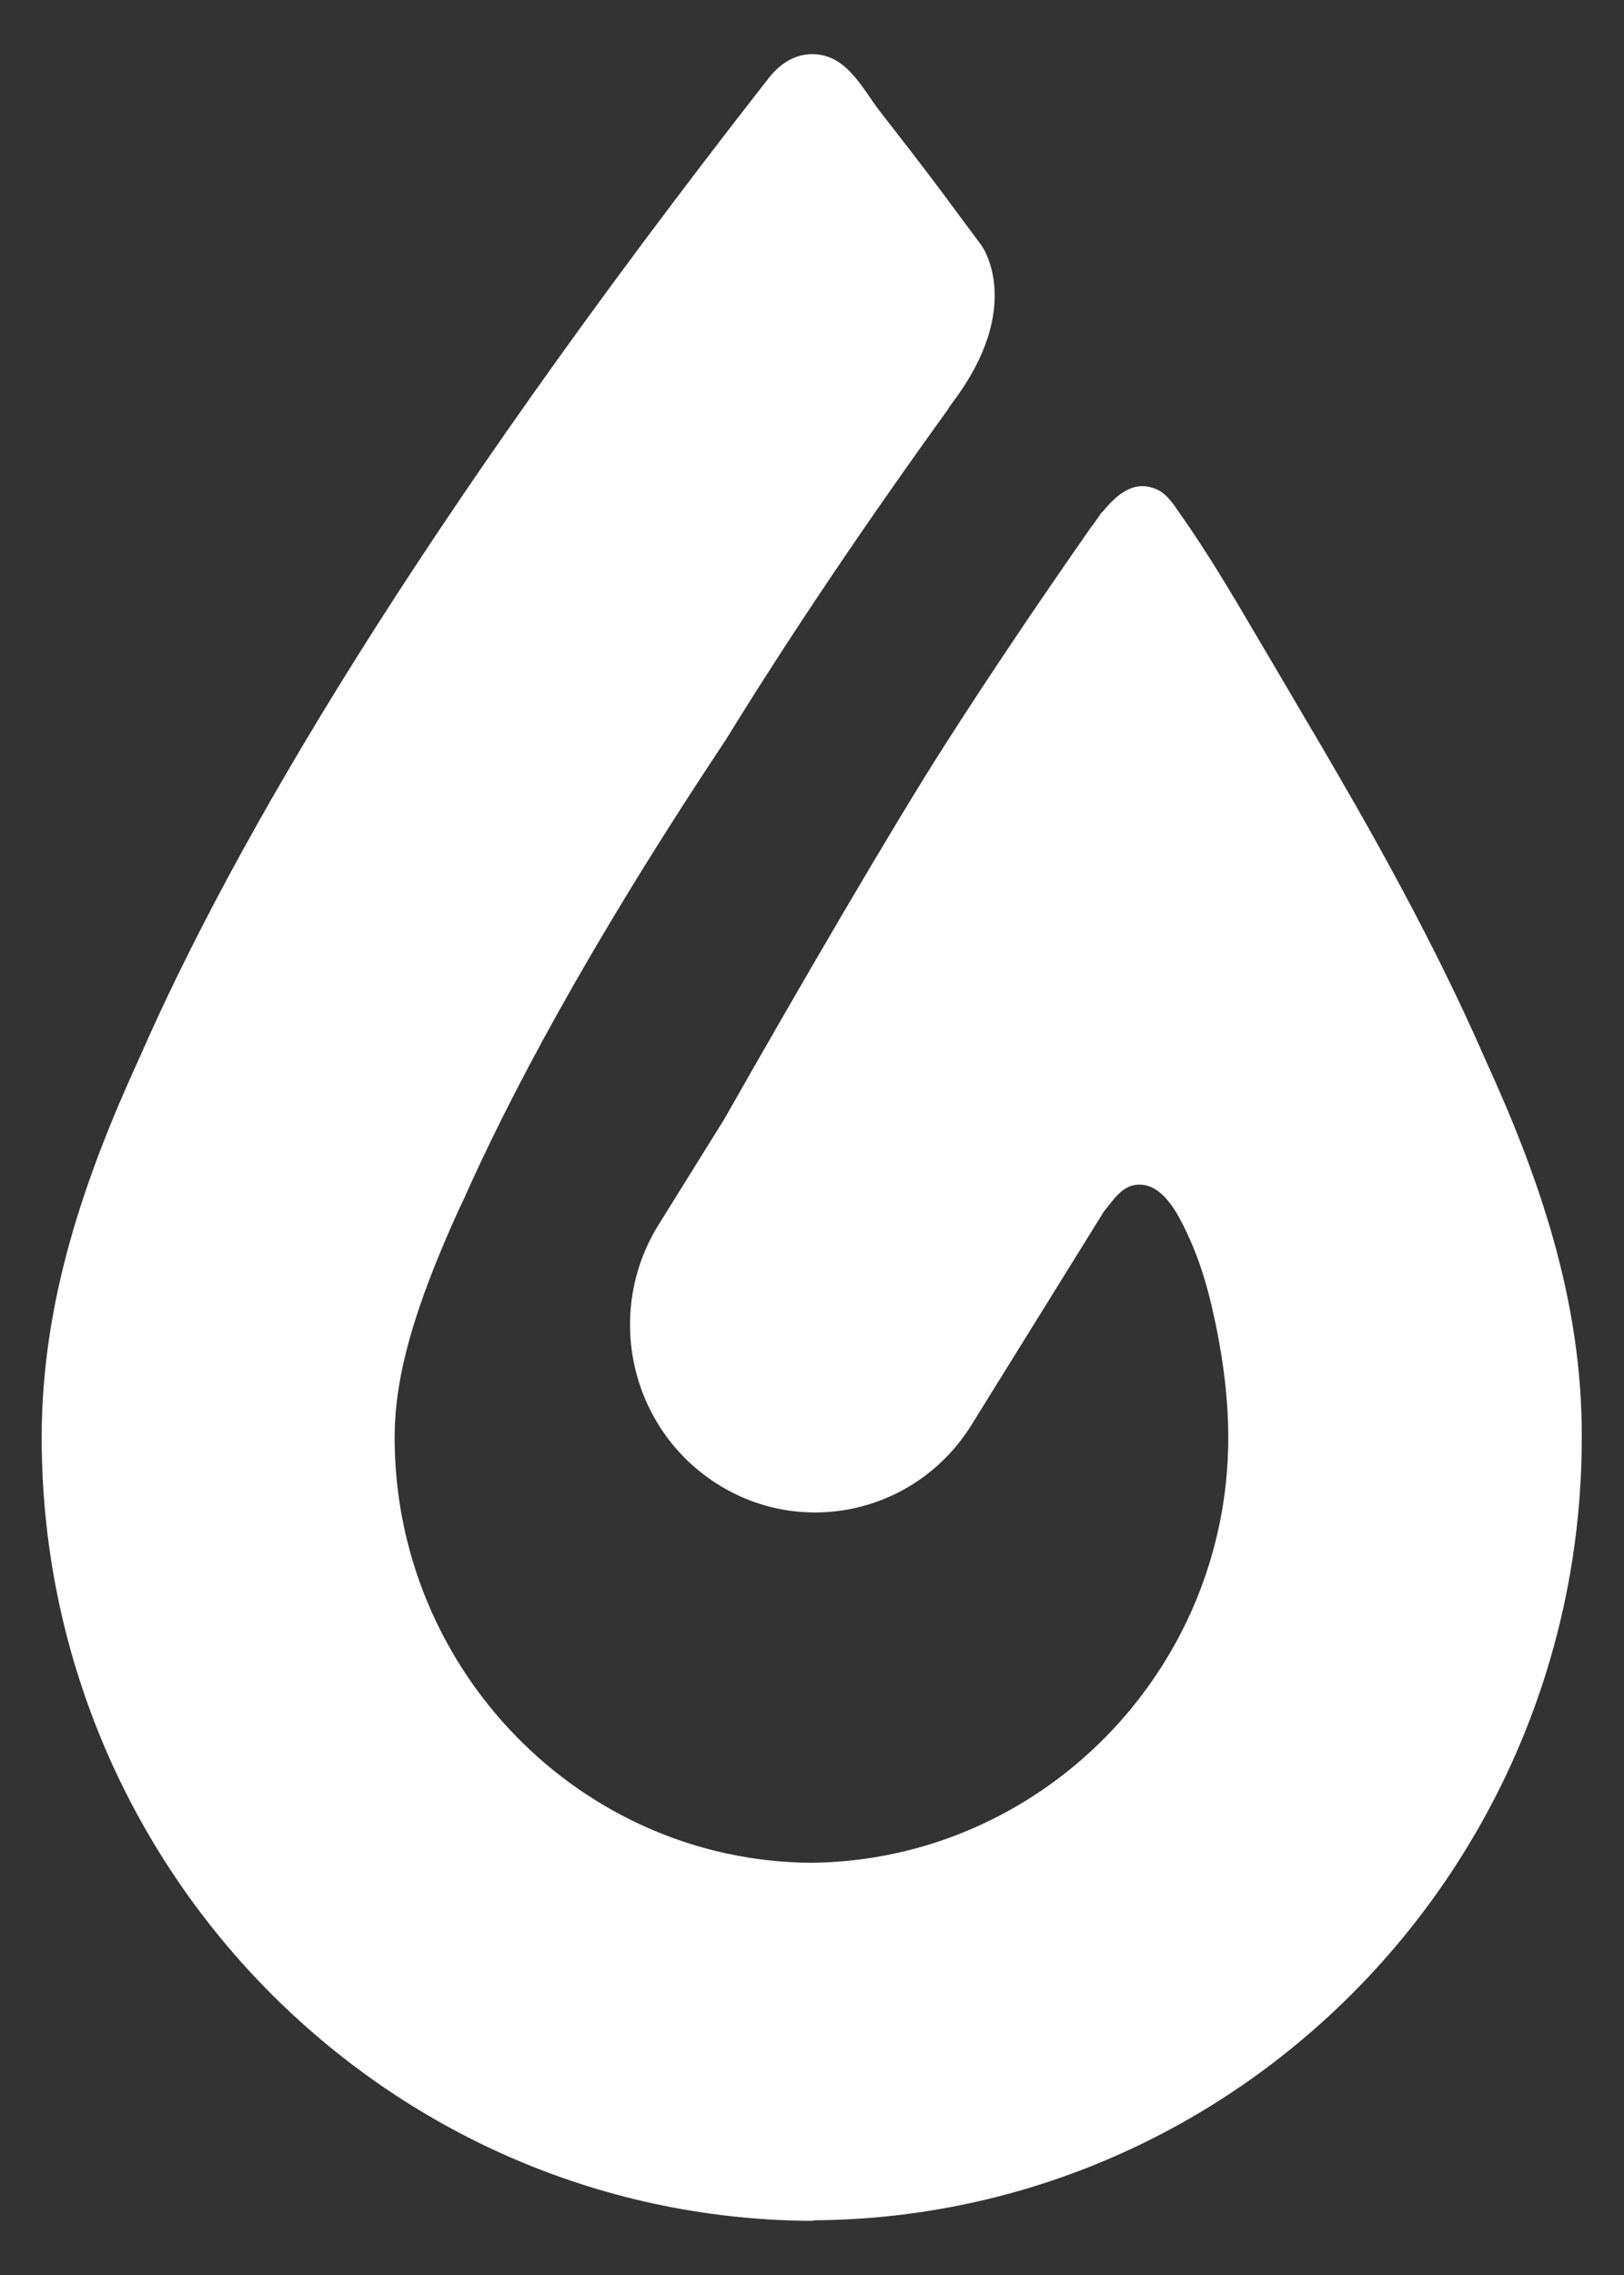 <svg version="1.1" id="图层_1" xmlns="http://www.w3.org/2000/svg" x="0" y="0" viewBox="0 0 30 42" style="enable-background:new 0 0 30 42" xml:space="preserve"><rect x="0" y="0" width="30" height="42" fill="#333333" stroke="none"/><style>.st1{fill:#00923c}.st2{fill:#4c4a48}.st3{fill:#004b95}</style><path id="XMLID_51_" d="M27.42 19.52c-.58-1.33-1.36-2.87-2.37-4.64-.2-.35-.41-.71-.63-1.09-.41-.69-.81-1.38-1.22-2.07-.44-.75-.89-1.51-1.39-2.22-.12-.17-.24-.37-.43-.46-.43-.2-.75.1-.99.38-.01.02-.02.03-.04.04-.06.09-.13.19-.2.28-1 1.43-1.9 2.77-2.7 4.02-.98 1.53-2.73 4.54-4.07 6.9l-1.22 1.96c-1 1.62-.52 3.75 1.08 4.77 1.6 1.02 3.71.53 4.71-1.09l2.44-3.93c.18-.22.35-.51.67-.5.47.01.75.64.92 1.01.18.4.31.83.41 1.26.18.78.3 1.6.3 2.4 0 4.29-3.45 7.81-7.71 7.85-4.24-.03-7.69-3.55-7.69-7.85 0-1.13.36-2.4 1.2-4.24.02-.03.03-.07.05-.1.83-1.88 2.29-4.67 4.86-8.53 1.17-1.9 2.55-3.95 4.11-6.11.02-.04.05-.08.08-.12 1.36-1.8.54-2.91.54-2.91l-.72-.97c-.38-.51-.77-1.01-1.16-1.51-.3-.39-.57-.96-1.11-1.04-.39-.06-.71.14-.94.43-.02.03-.03.05-.03.04C7.69 9.77 4.31 15.57 2.58 19.52c-1 2.18-1.81 4.47-1.81 7.02 0 7.94 6.35 14.39 14.17 14.46.02 0 .09 0 .11-.01 7.82-.06 14.17-6.52 14.17-14.45.01-2.55-.8-4.84-1.8-7.02" style="fill:#fff"/></svg>